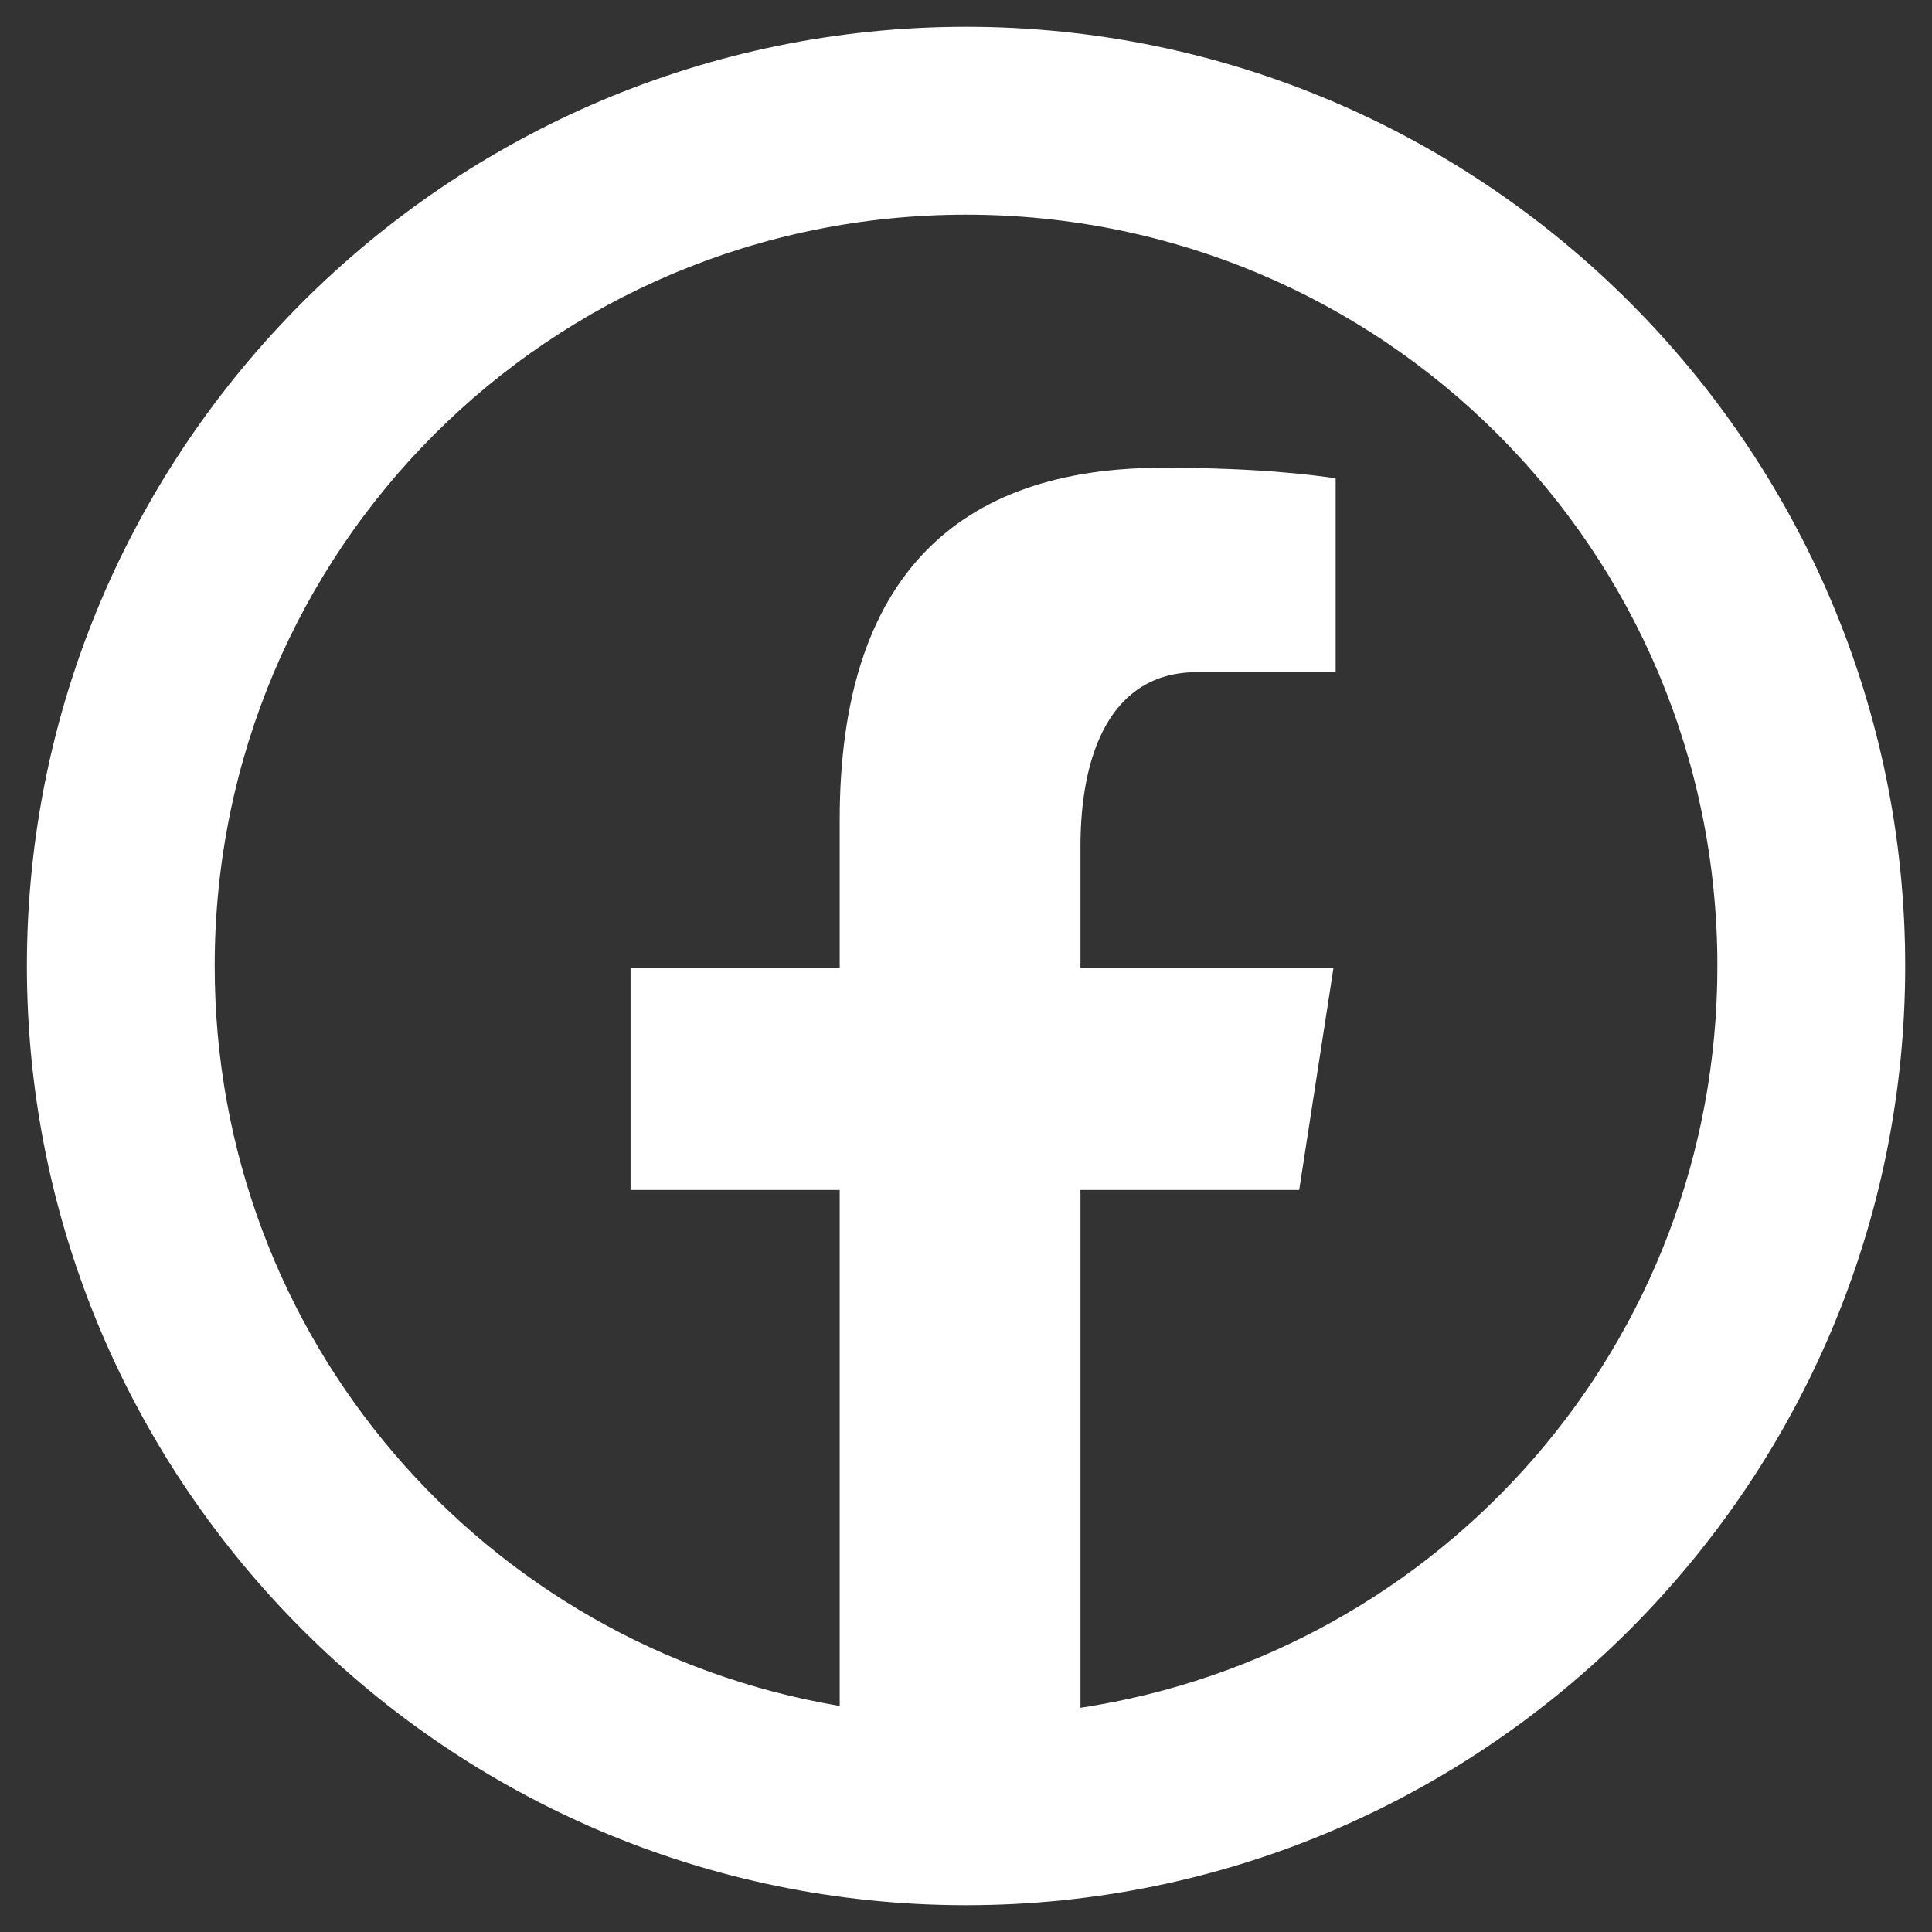 <svg width="24" height="24" viewBox="0 0 24 24" fill="none" xmlns="http://www.w3.org/2000/svg">
<rect x="0" y="0" width="24" height="24" fill="#333333" stroke="none"/>
<path d="M12.001 0.333C5.571 0.333 0.334 5.57 0.334 12C0.334 18.43 5.571 23.667 12.001 23.667C18.43 23.667 23.667 18.43 23.667 12C23.667 5.57 18.43 0.333 12.001 0.333ZM12.001 2.667C17.169 2.667 21.334 6.832 21.334 12C21.334 16.683 17.91 20.532 13.422 21.215V14.782H16.139L16.565 12.023H13.422V10.514C13.422 9.367 13.796 8.35 14.87 8.35H16.592V5.941C16.289 5.9 15.649 5.811 14.439 5.811C11.912 5.811 10.431 7.146 10.431 10.186V12.023H7.833V14.782H10.431V21.192C6.016 20.448 2.667 16.632 2.667 12C2.667 6.832 6.832 2.667 12.001 2.667Z" fill="white"/>
</svg>

